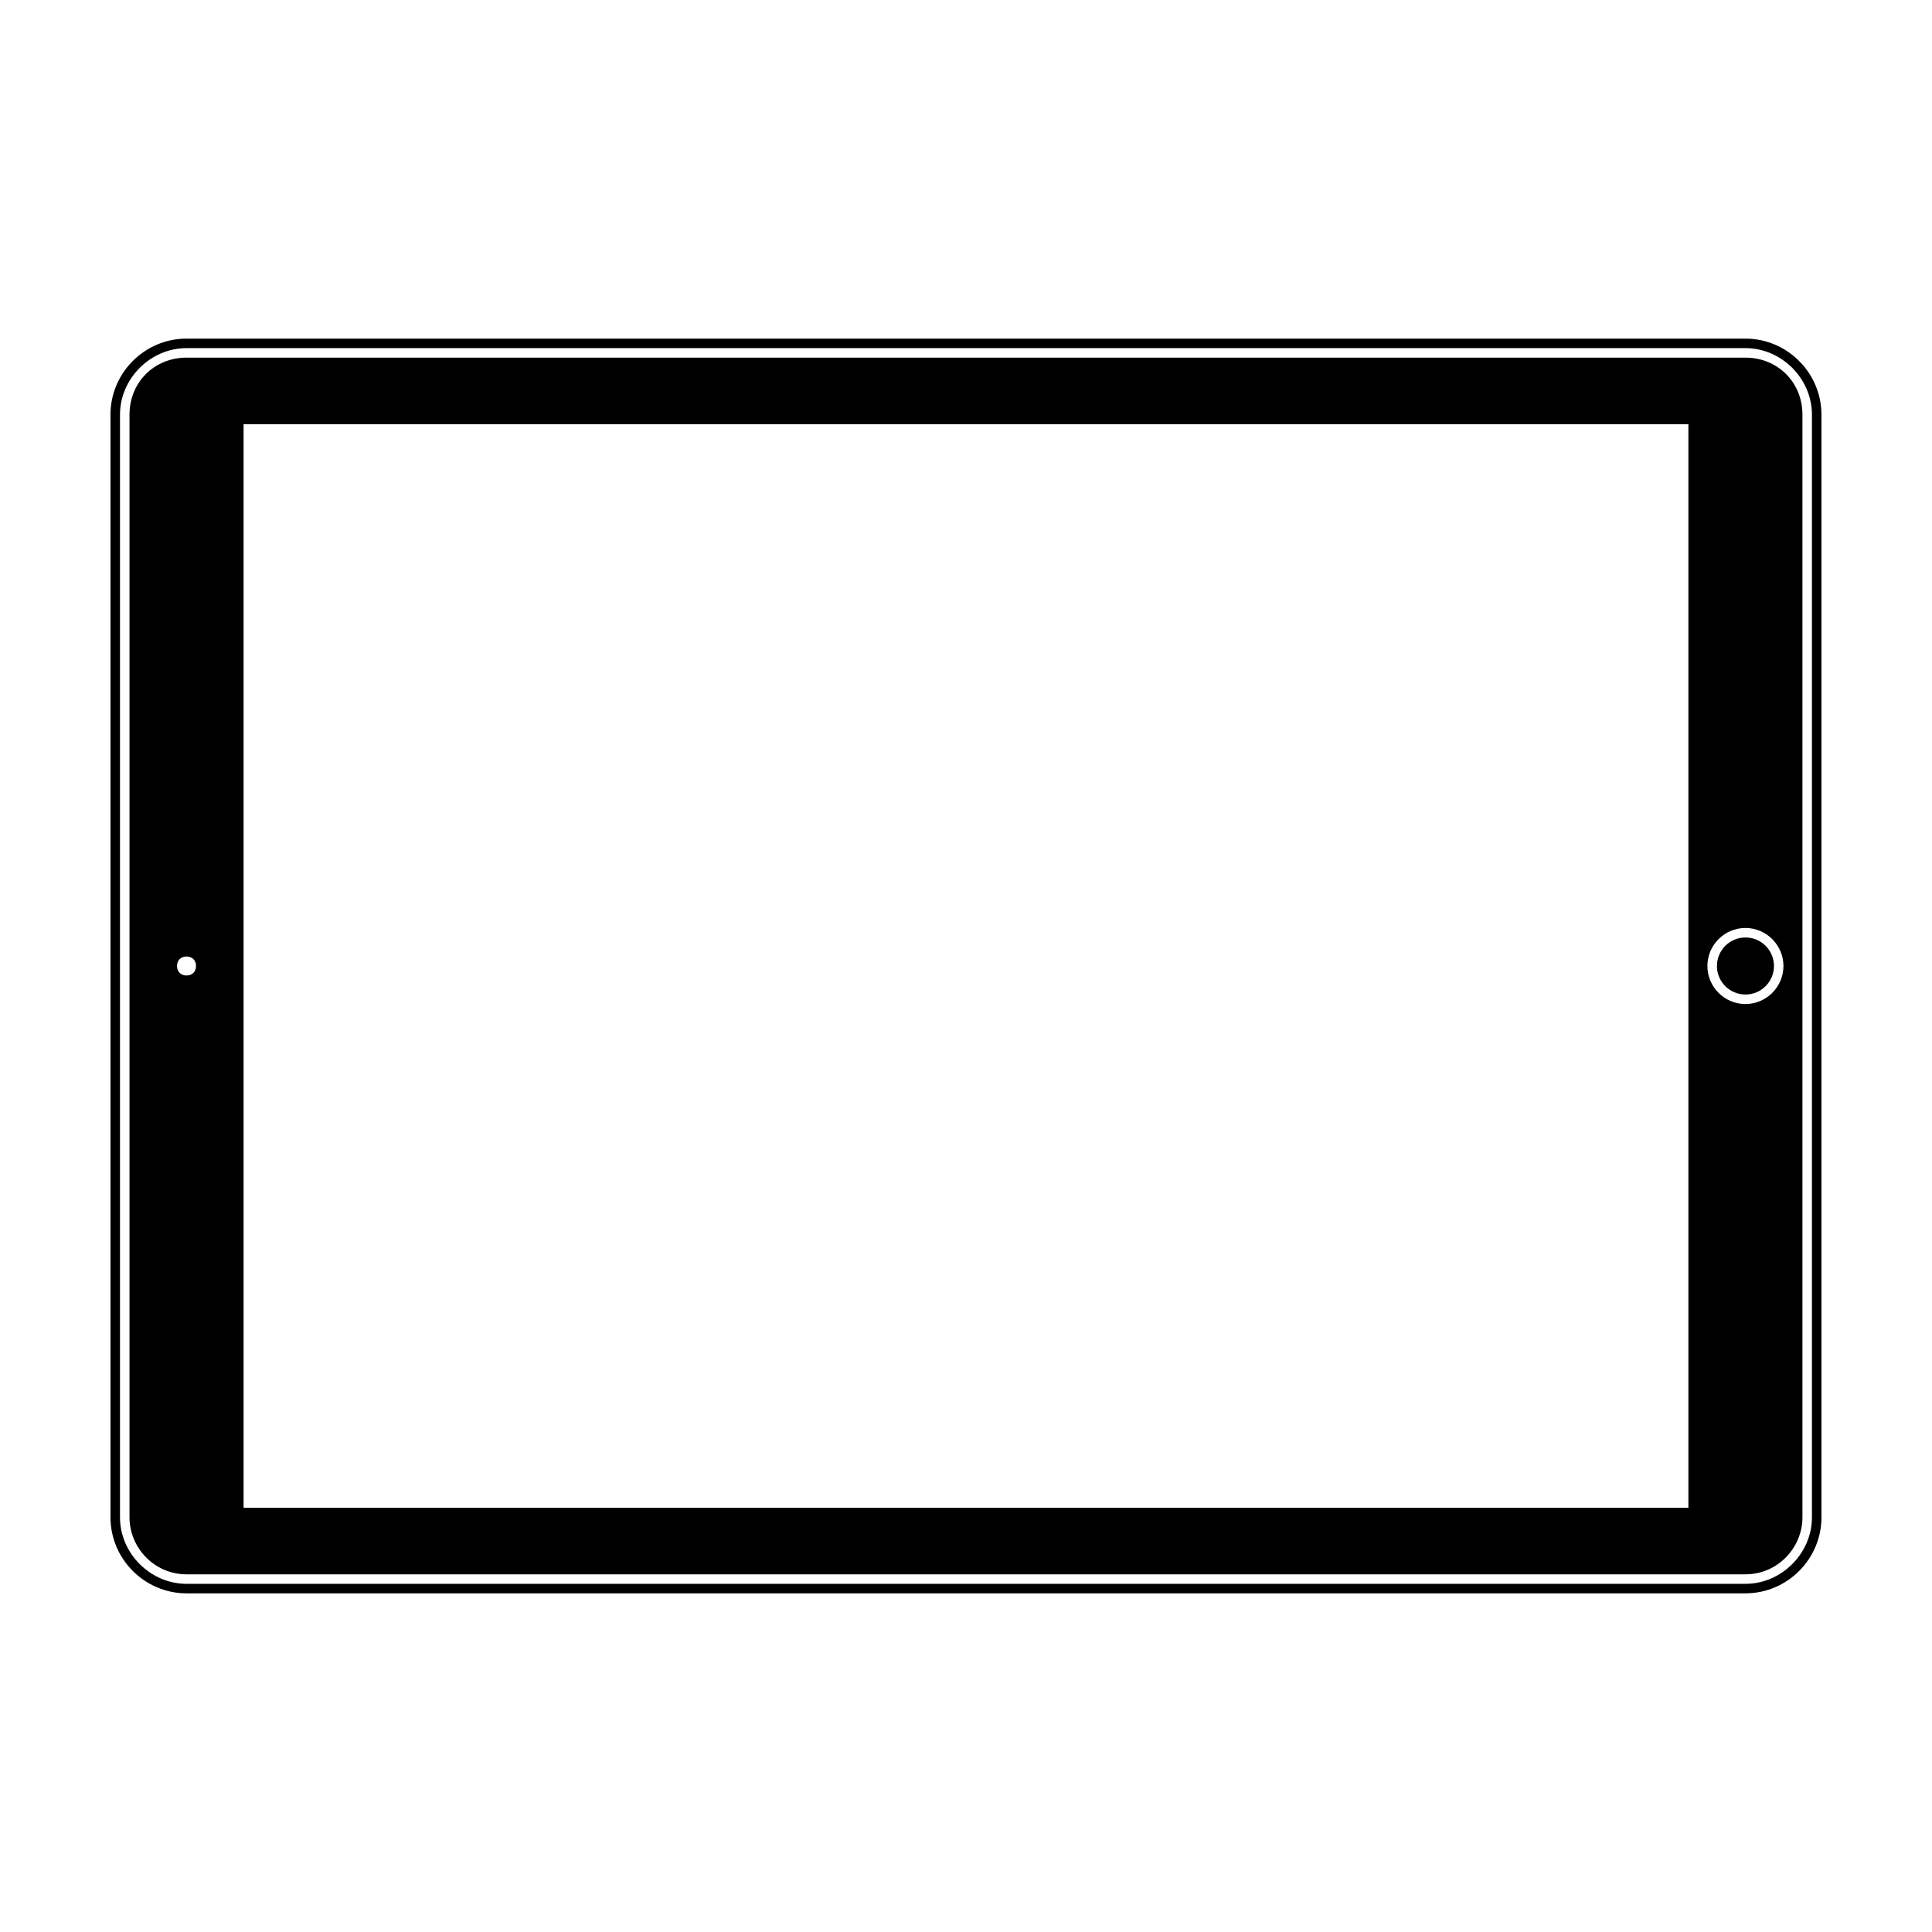 <?xml version="1.0" encoding="UTF-8"?>
<!-- Uploaded to: ICON Repo, www.svgrepo.com, Generator: ICON Repo Mixer Tools -->
<svg fill="#000000" width="800px" height="800px" version="1.1" viewBox="144 144 512 512" xmlns="http://www.w3.org/2000/svg">
 <g>
  <path d="m175.8 253.89c0-9.574 8.062-17.633 17.633-17.633h413.12c9.574 0 17.633 8.062 17.633 17.633v292.21c0 9.574-8.062 17.633-17.633 17.633h-413.12c-9.574 0-17.633-8.062-17.633-17.633v-292.21m-2.519 0v292.21c0 11.082 9.07 20.152 20.152 20.152h413.12c11.082 0 20.152-9.07 20.152-20.152l-0.004-292.21c0-11.082-9.07-20.152-20.152-20.152h-413.12c-11.086 0-20.152 9.066-20.152 20.152z"/>
  <path d="m614.12 400c0 4.172-3.383 7.555-7.559 7.555-4.172 0-7.555-3.383-7.555-7.555 0-4.176 3.383-7.559 7.555-7.559 4.176 0 7.559 3.383 7.559 7.559"/>
  <path d="m178.32 253.89v292.21c0 8.062 6.551 15.113 15.113 15.113h413.12c8.566 0 15.113-7.055 15.113-15.113v-292.21c0-8.566-6.551-15.113-15.113-15.113h-413.12c-8.566 0-15.113 6.547-15.113 15.113zm15.113 143.59c1.512 0 2.519 1.008 2.519 2.519s-1.008 2.516-2.519 2.516-2.519-1.008-2.519-2.519c0-1.508 1.008-2.516 2.519-2.516zm423.2 2.519c0 5.543-4.535 10.078-10.078 10.078-5.543 0-10.078-4.535-10.078-10.078s4.535-10.078 10.078-10.078c5.543 0 10.078 4.535 10.078 10.078zm-25.191-143.59v287.17h-382.89v-287.17z"/>
 </g>
</svg>